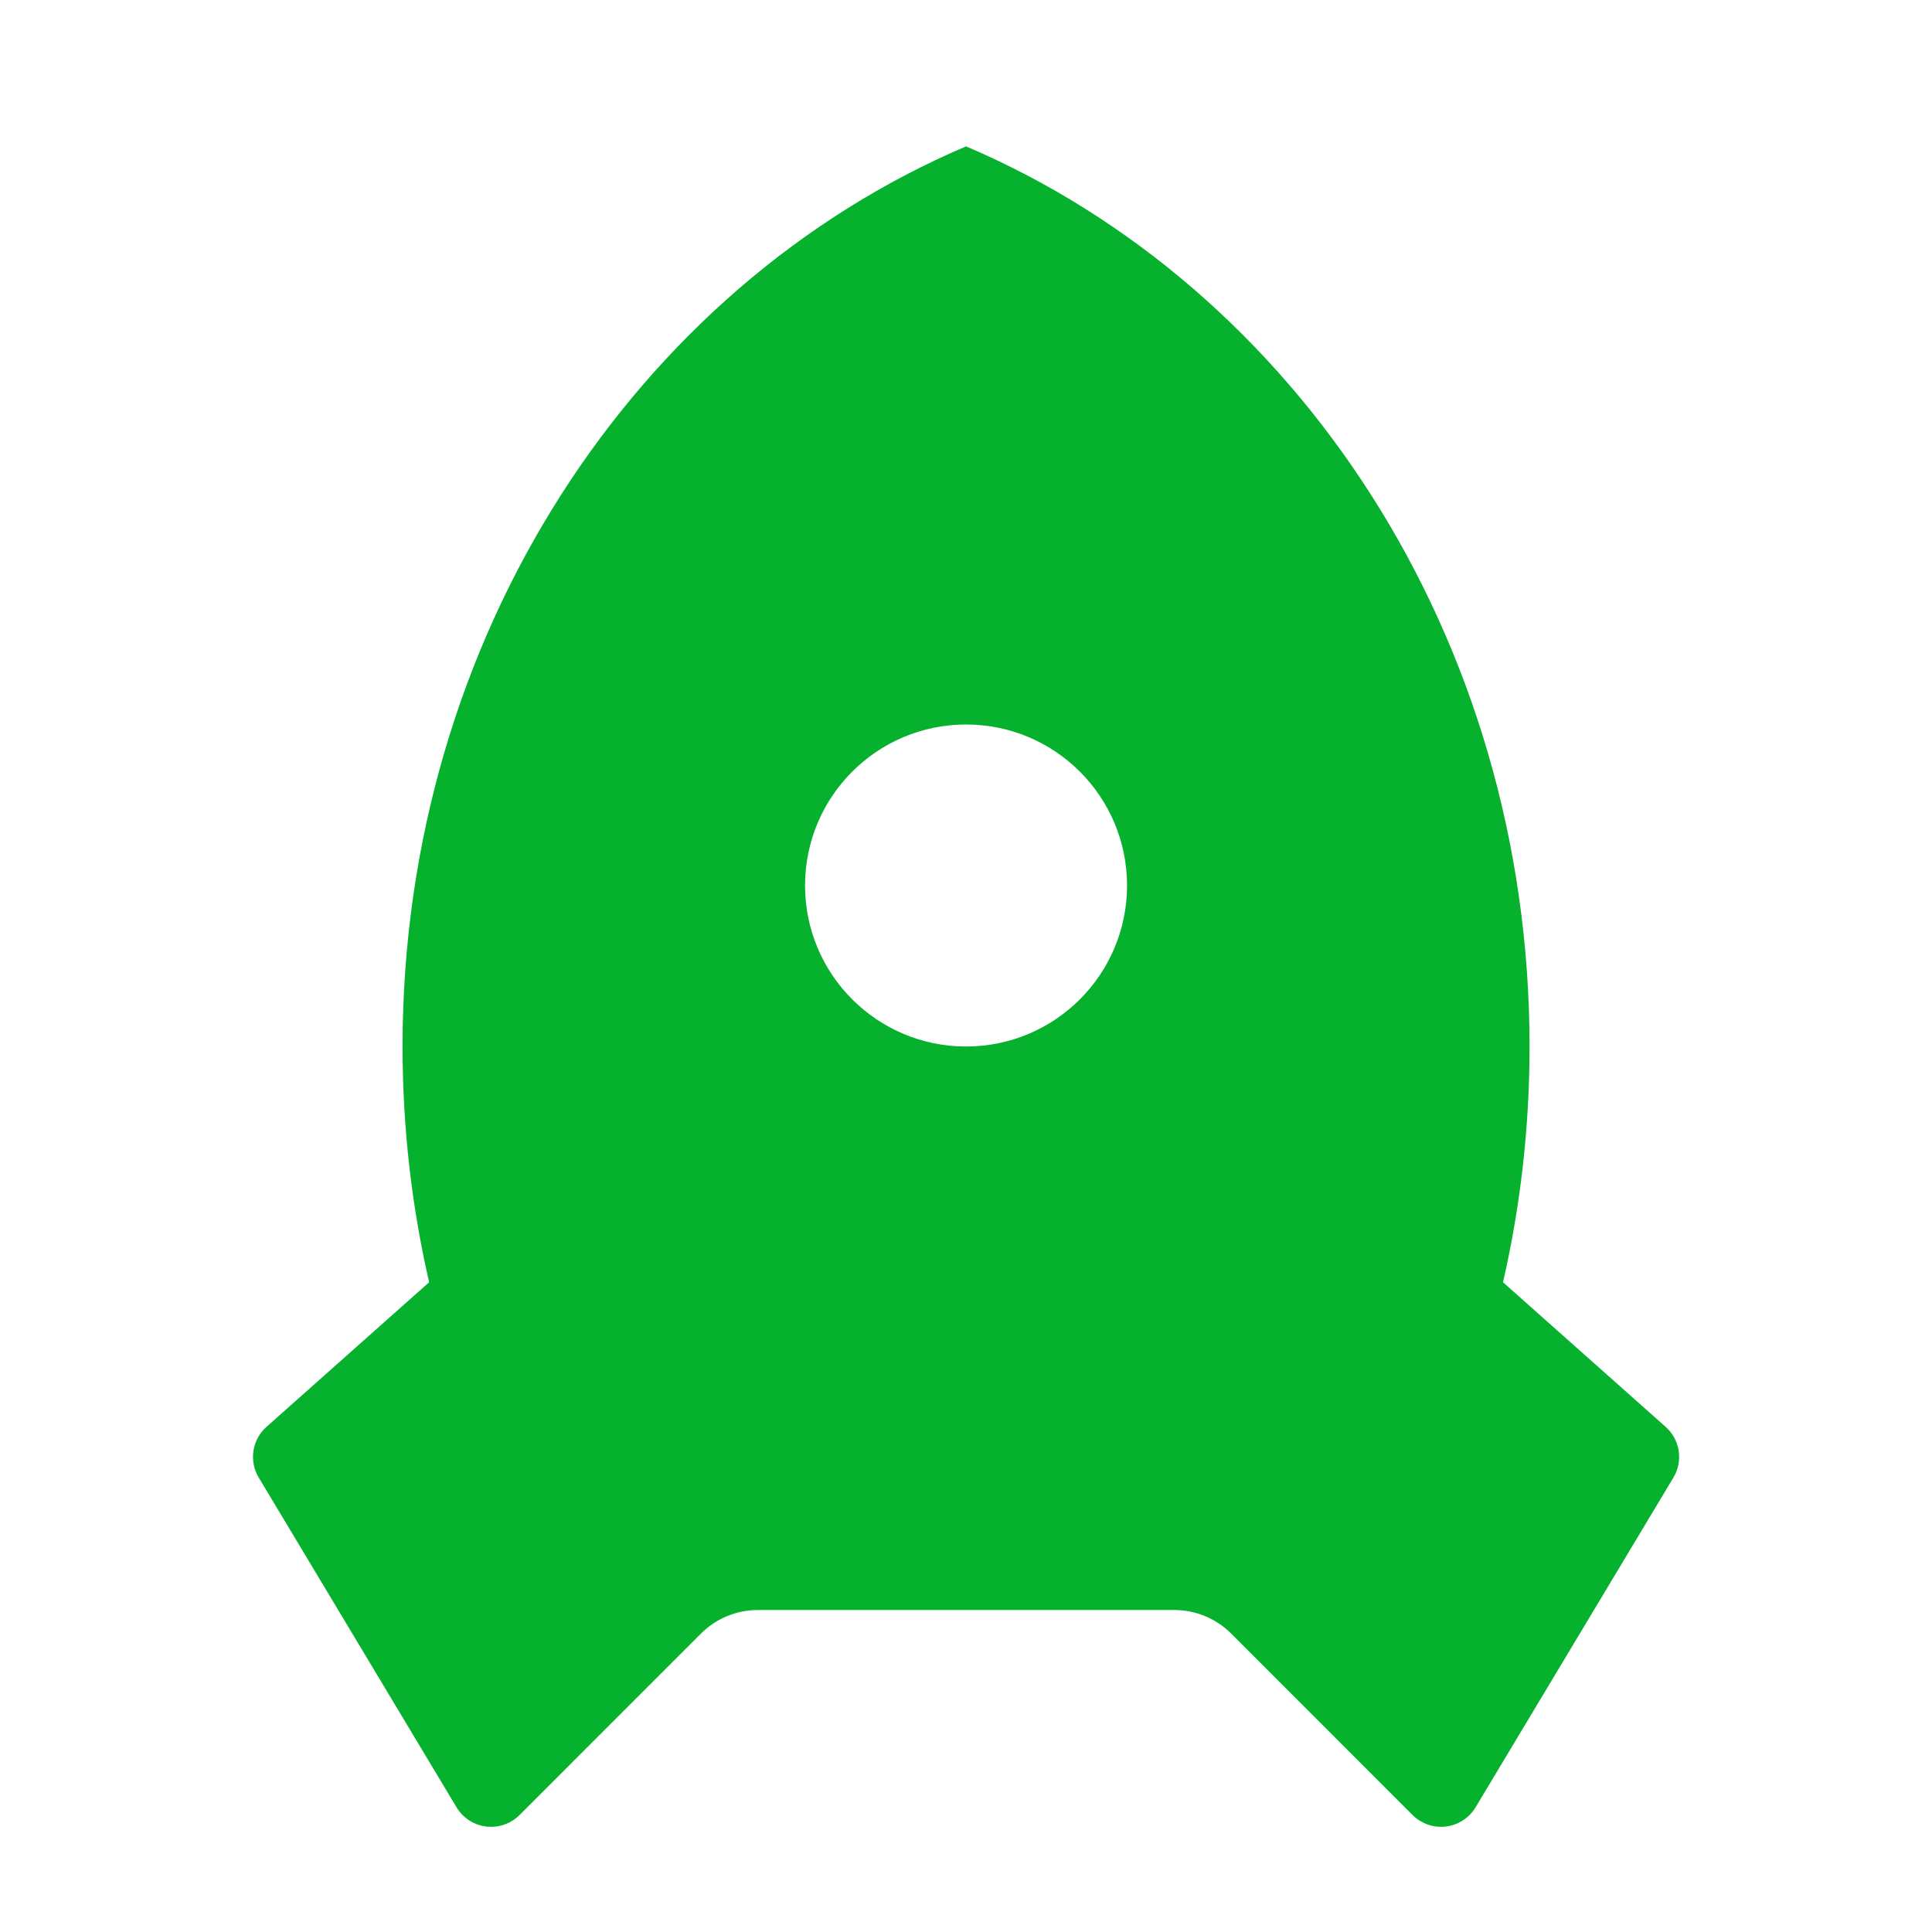 <svg width="42" height="42" viewBox="0 0 42 42" fill="none" xmlns="http://www.w3.org/2000/svg">
<path d="M9.329 27.875C8.952 26.235 8.751 24.518 8.751 22.75C8.751 13.846 13.831 6.236 21.001 3.182C28.172 6.236 33.251 13.846 33.251 22.75C33.251 24.518 33.051 26.235 32.674 27.875L36.209 31.018C36.524 31.297 36.595 31.761 36.378 32.122L32.078 39.289C31.829 39.703 31.292 39.838 30.878 39.589C30.816 39.552 30.759 39.508 30.709 39.458L26.764 35.512C26.436 35.184 25.991 35 25.526 35H16.476C16.012 35 15.567 35.184 15.239 35.512L11.294 39.458C10.952 39.799 10.398 39.799 10.056 39.458C10.006 39.407 9.962 39.35 9.925 39.289L5.625 32.122C5.408 31.761 5.479 31.297 5.794 31.018L9.329 27.875ZM21.001 22.75C22.934 22.75 24.501 21.183 24.501 19.25C24.501 17.317 22.934 15.75 21.001 15.75C19.069 15.75 17.501 17.317 17.501 19.25C17.501 21.183 19.069 22.75 21.001 22.75Z" fill="#06B22D"/>
</svg>

